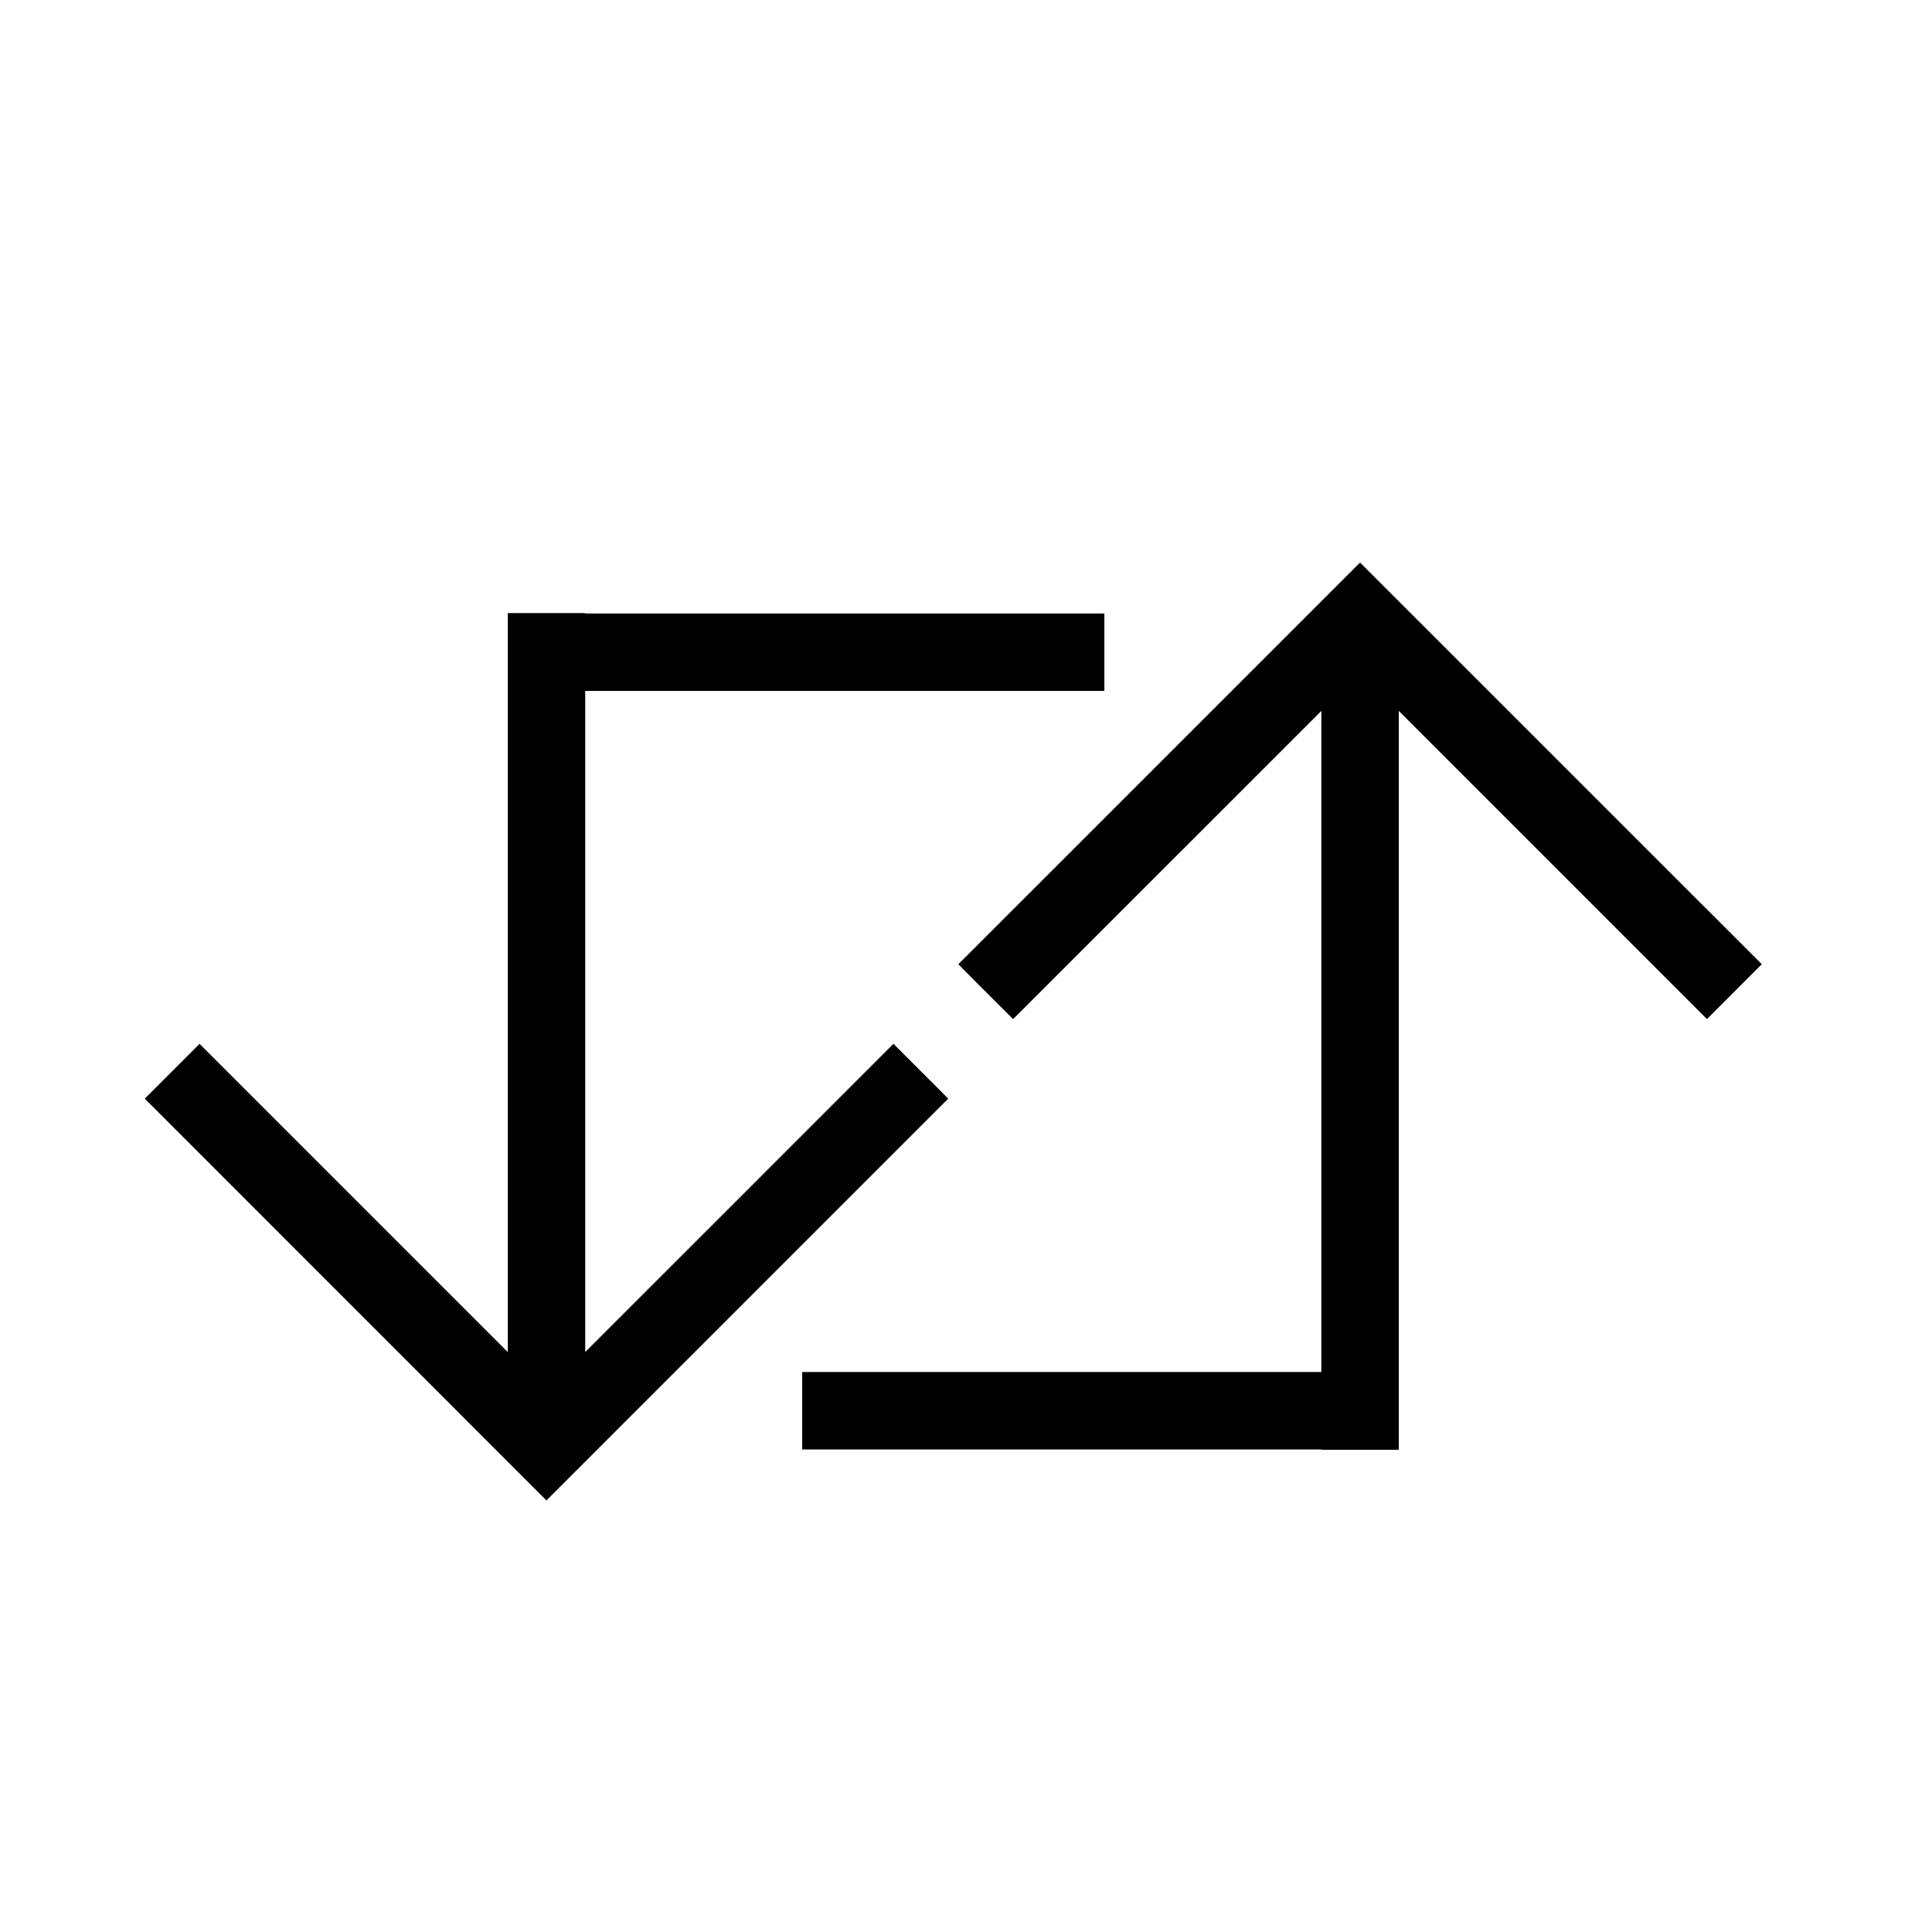 <?xml version="1.0" encoding="UTF-8"?>
<!-- Uploaded to: SVG Repo, www.svgrepo.com, Generator: SVG Repo Mixer Tools -->
<svg fill="#000000" width="800px" height="800px" version="1.1" viewBox="144 144 512 512" xmlns="http://www.w3.org/2000/svg">
 <g>
  <path d="m390.46 430.29-9.684-9.672s-79.586 79.629-81.688 81.688v-175.2h137.58v-20.523h-137.58v-0.105h-20.516v195.84c-17.598-17.582-81.688-81.688-81.688-81.688l-14.516 14.52 106.45 106.48 106.47-106.48z"/>
  <path d="m504.43 293.08-106.46 106.45 4.828 4.883 9.684 9.668s79.602-79.613 81.688-81.676v175.2h-137.58v20.523h137.58v0.07h20.523v-195.8c17.59 17.582 81.668 81.676 81.668 81.676l14.531-14.551z"/>
 </g>
</svg>